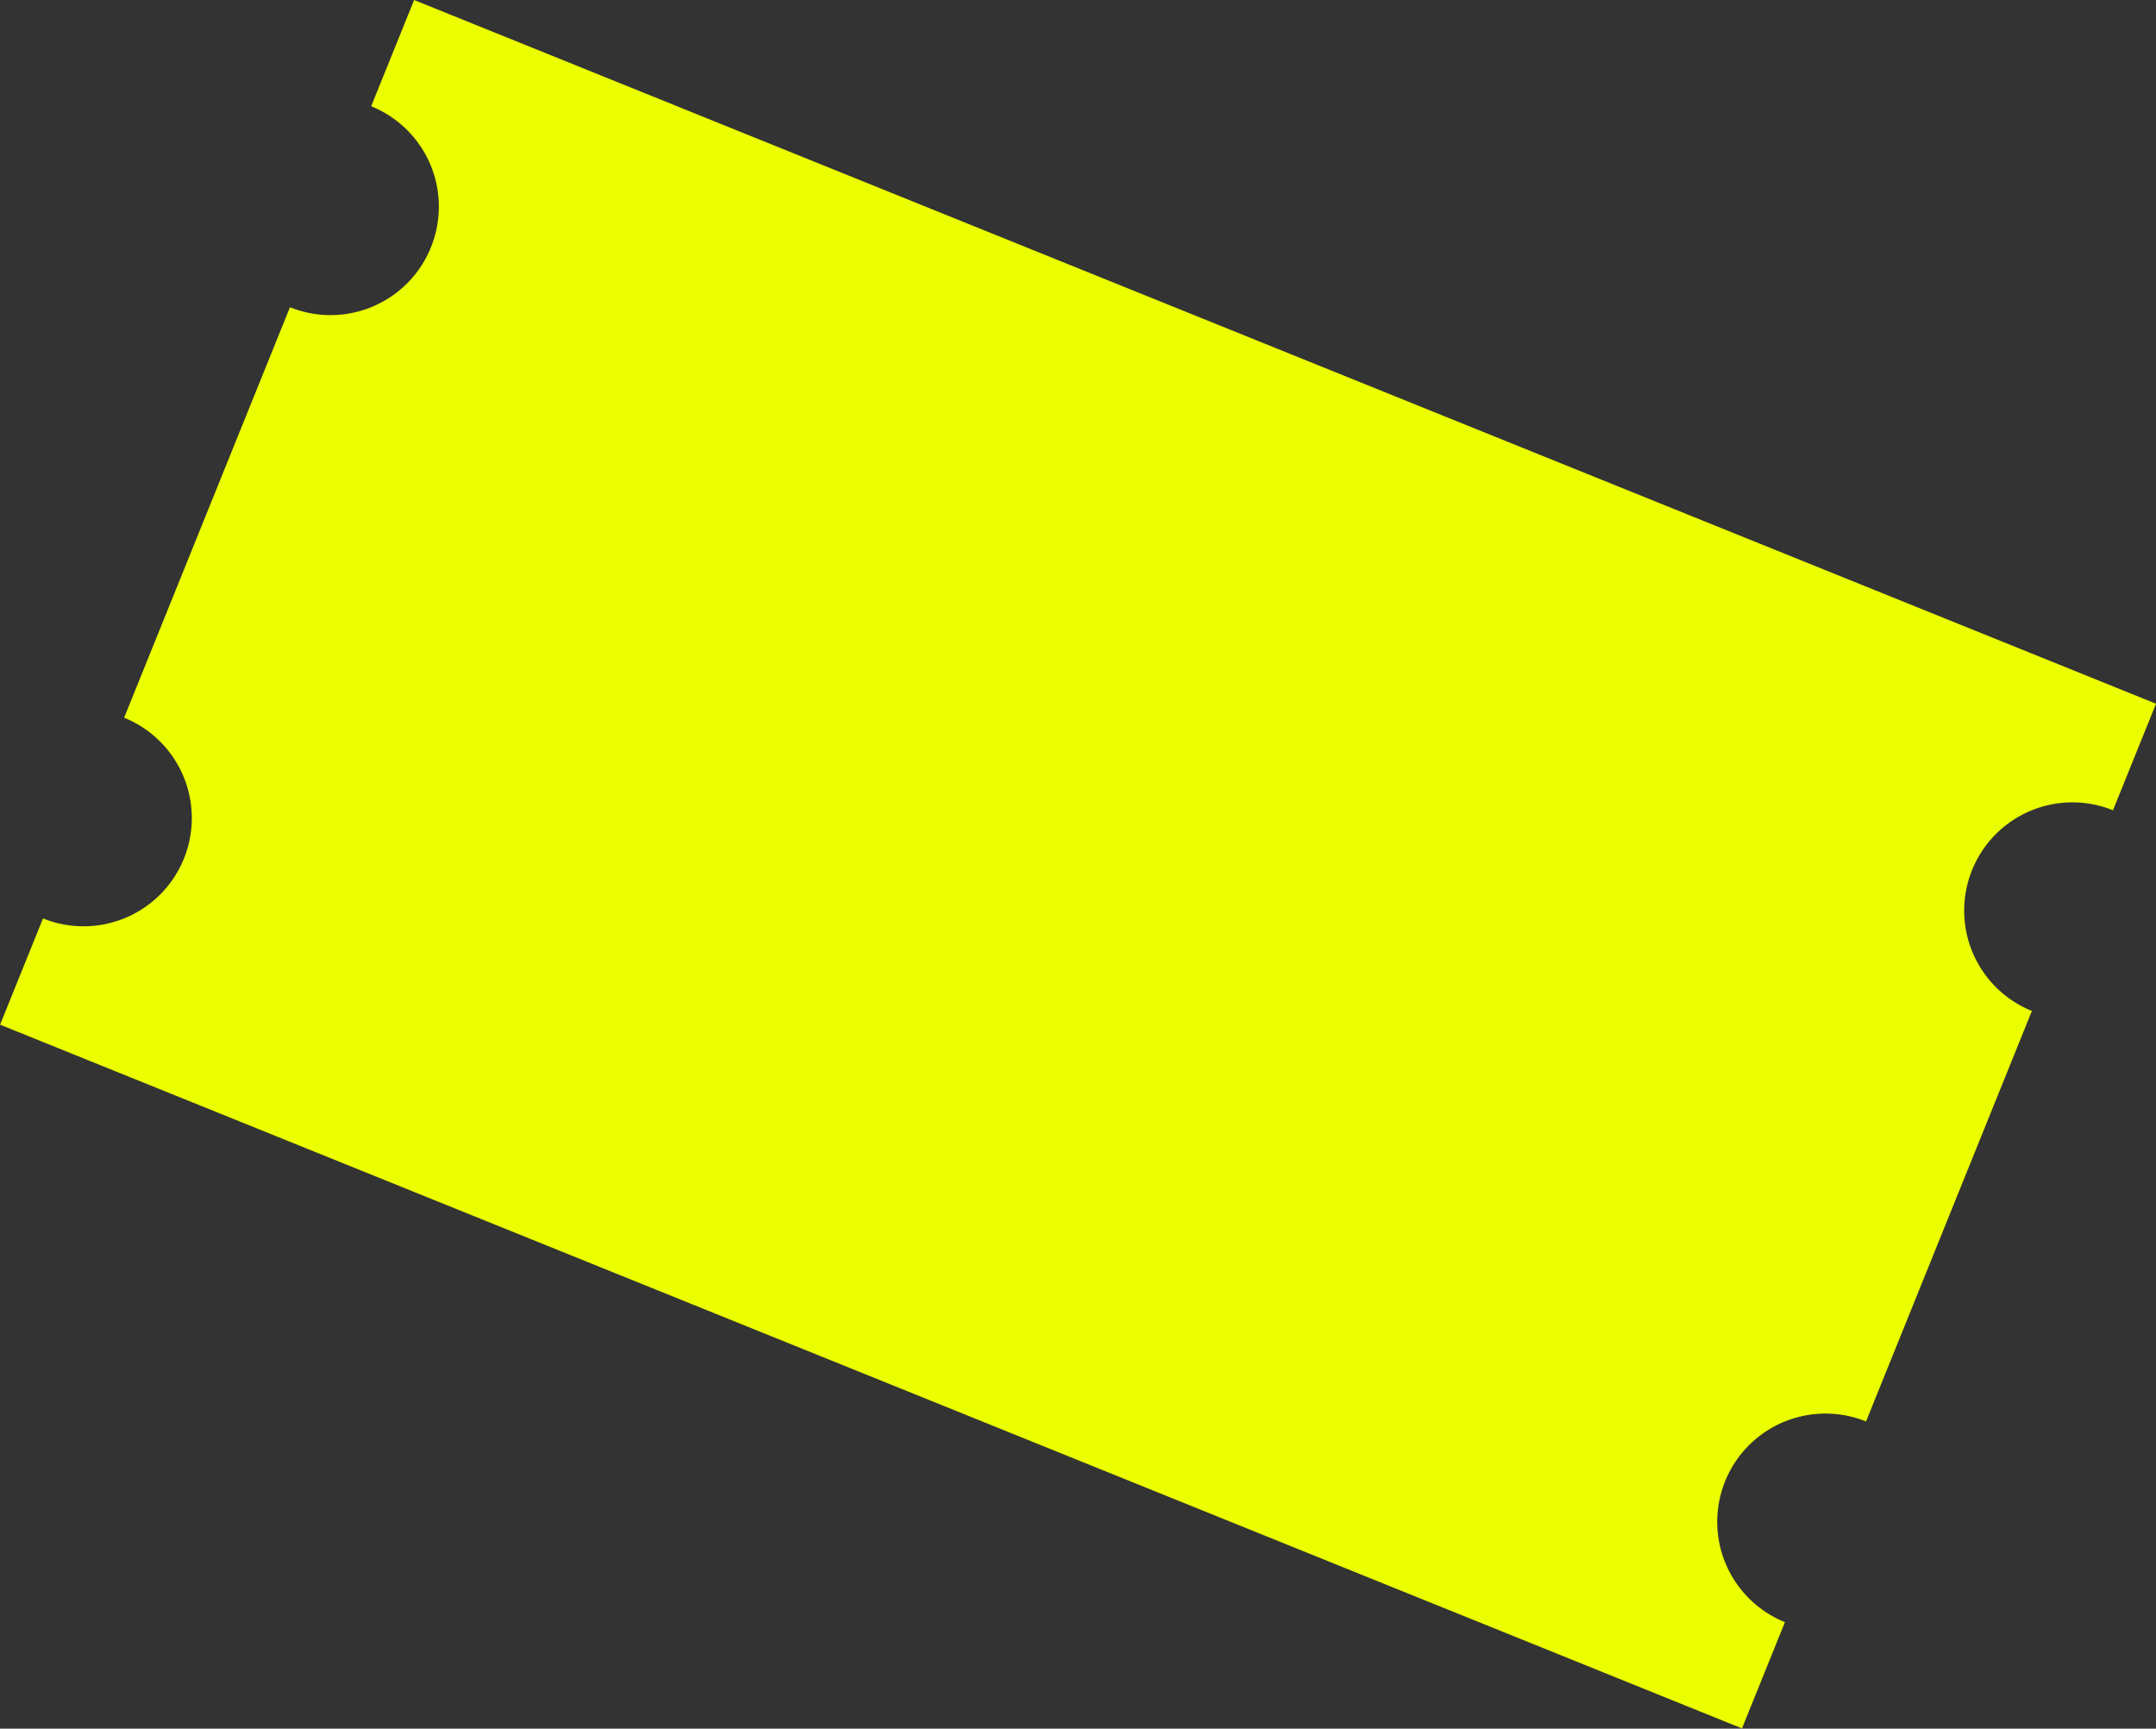 <svg xmlns="http://www.w3.org/2000/svg" width="30.098" height="24.134" viewBox="0 0 30.098 24.134">
  <rect x="0" y="0" width="30.098" height="24.134" fill="#333333" stroke="none"/>
  <g id="Group_924" data-name="Group 924" transform="translate(5.781) rotate(22)">
    <path id="Path_68" data-name="Path 68" d="M26.227,10.807V4.626a1.511,1.511,0,1,1,0-3.022V0H0V1.6A1.511,1.511,0,0,1,1.511,3.115,1.511,1.511,0,0,1,0,4.626v6.181a1.511,1.511,0,1,1,0,3.022v1.6H26.227v-1.6a1.511,1.511,0,1,1,0-3.022" fill="#ebff00"/>
  </g>
</svg>
